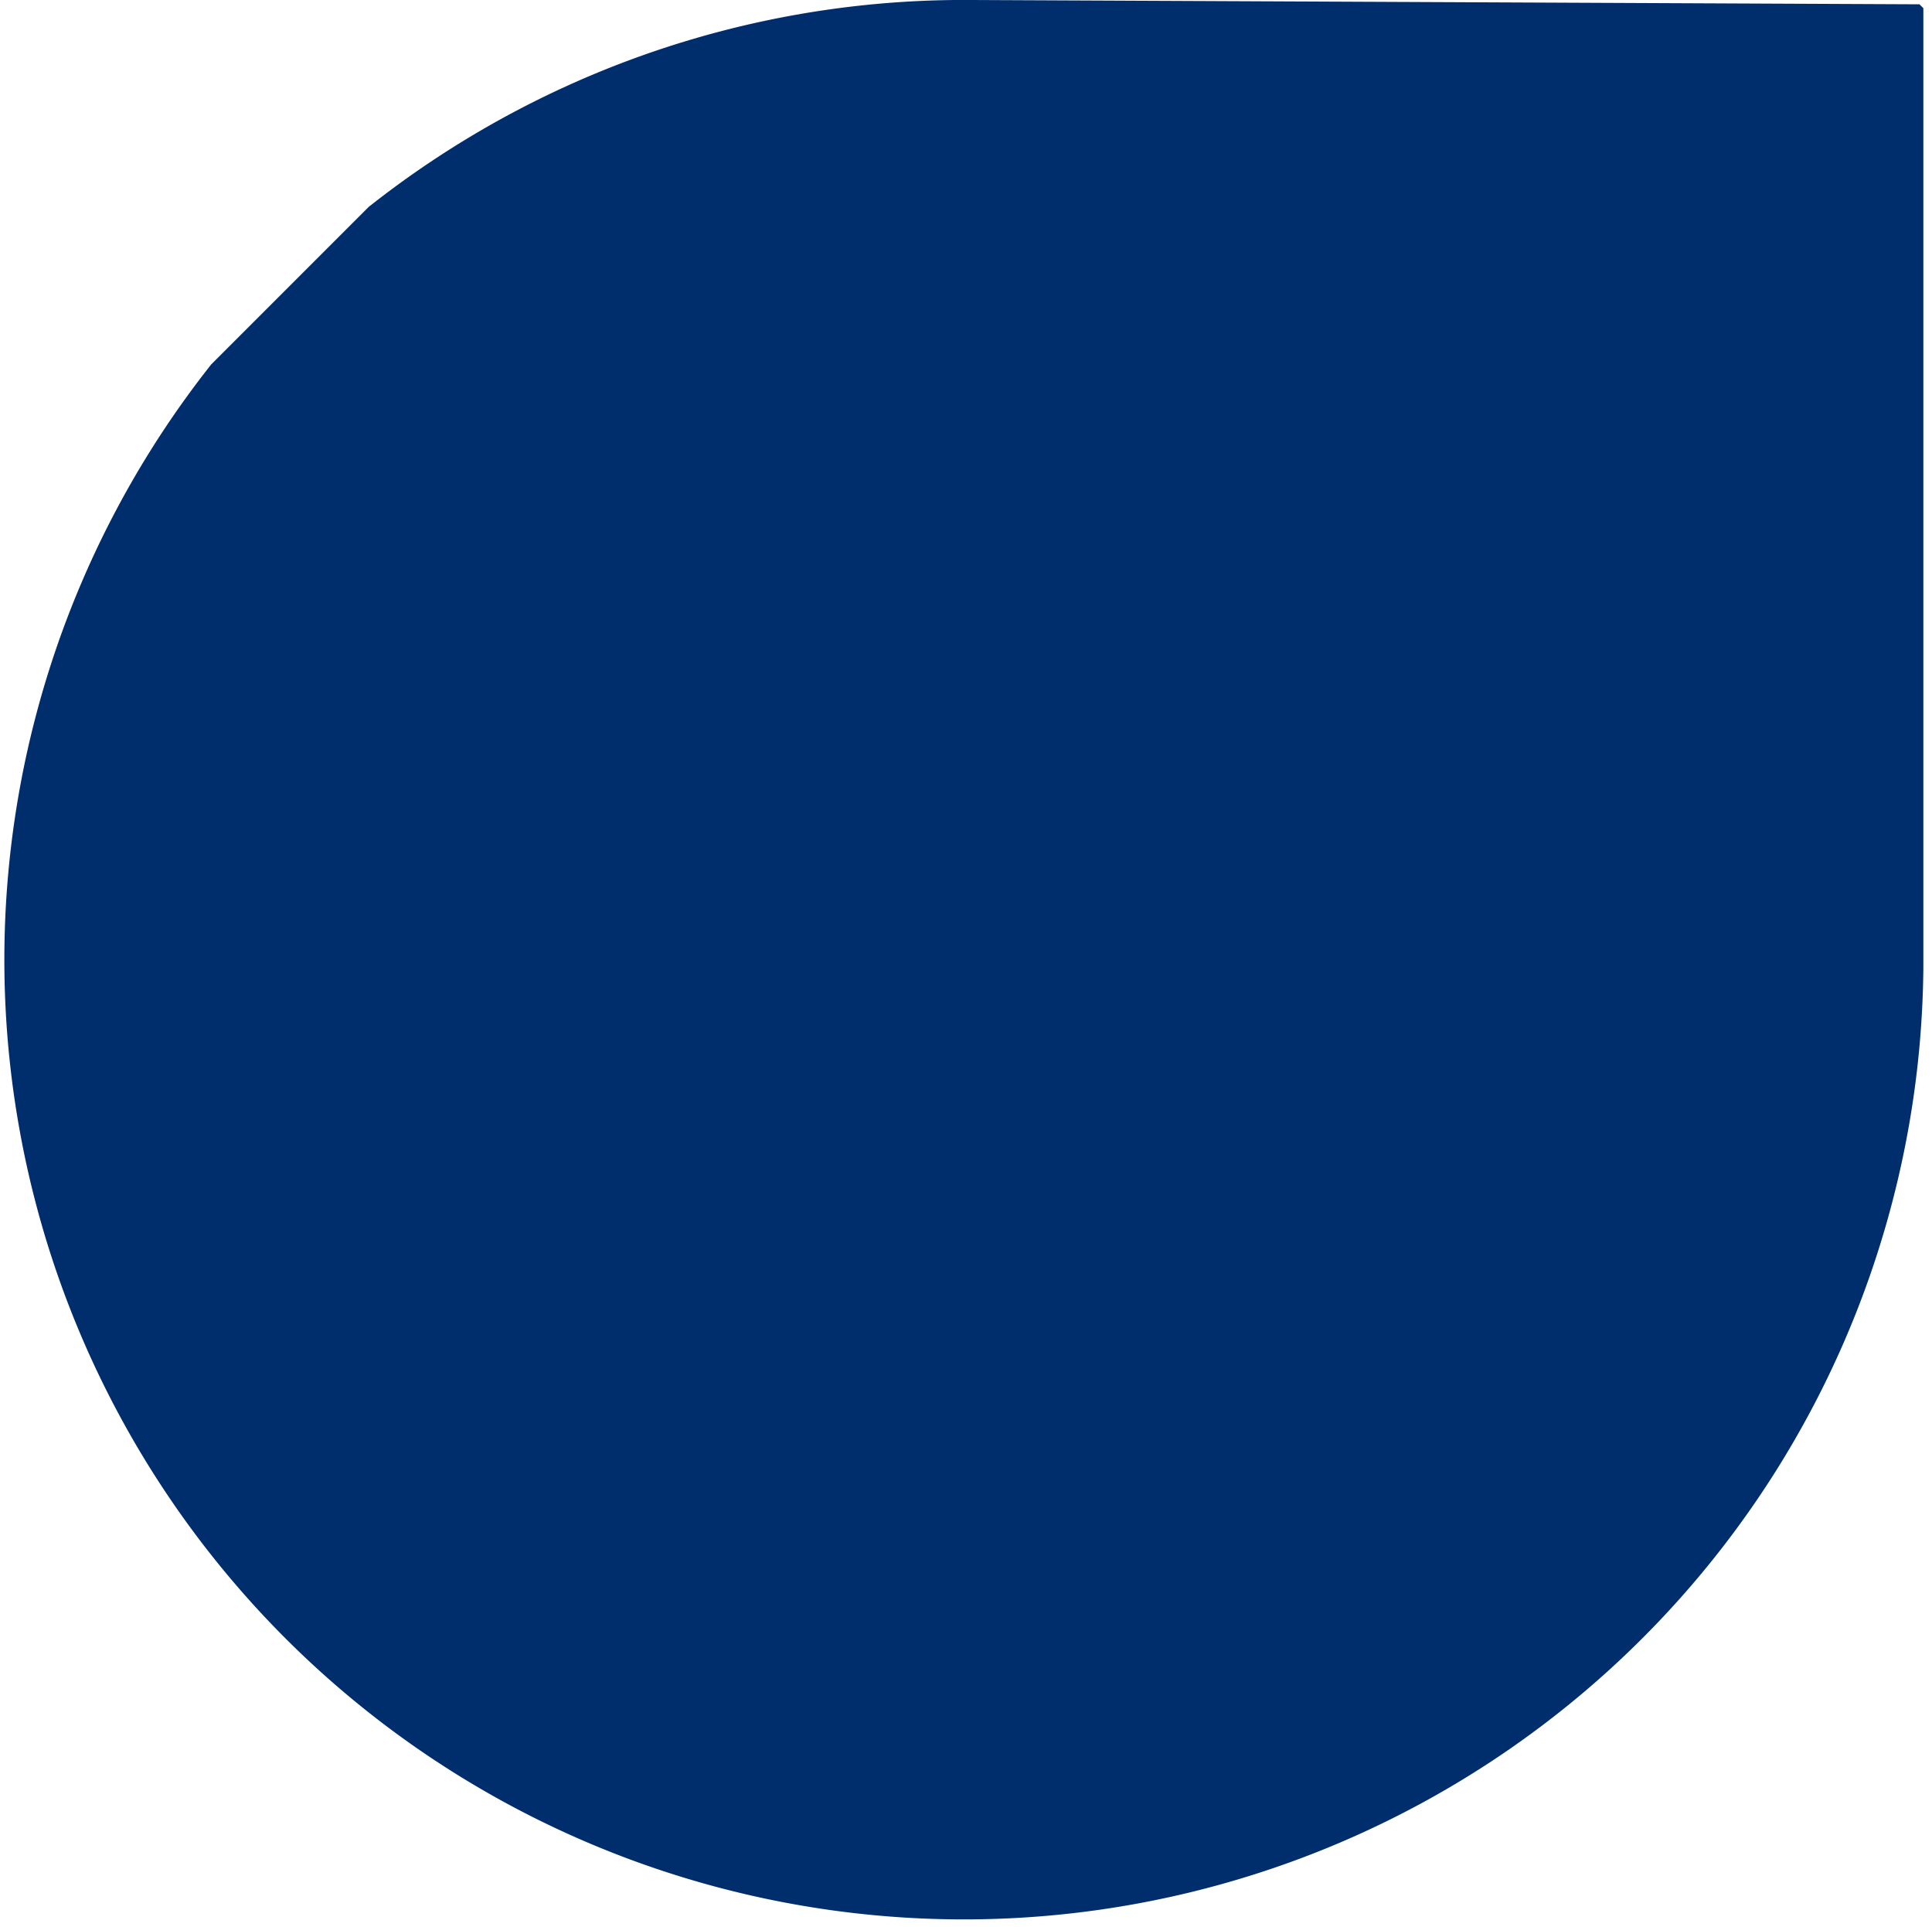 <svg id="Layer_1" data-name="Layer 1" xmlns="http://www.w3.org/2000/svg" xmlns:xlink="http://www.w3.org/1999/xlink" width="13.41" height="13.37" viewBox="0 0 13.41 13.37">
  <defs>
    <clipPath id="clip-path">
      <rect x="-0.34" y="-0.93" width="16.04" height="13.32" transform="translate(-1.8 7.11) rotate(-45)" style="fill: none"/>
    </clipPath>
  </defs>
  <title>dropUp</title>
  <g style="clip-path: url(#clip-path)">
    <path d="M6.75,0h0a6.66,6.66,0,1,0,6.6,6.72V6.66l0-6.63Z" style="fill: #002e6d"/>
  </g>
</svg>
